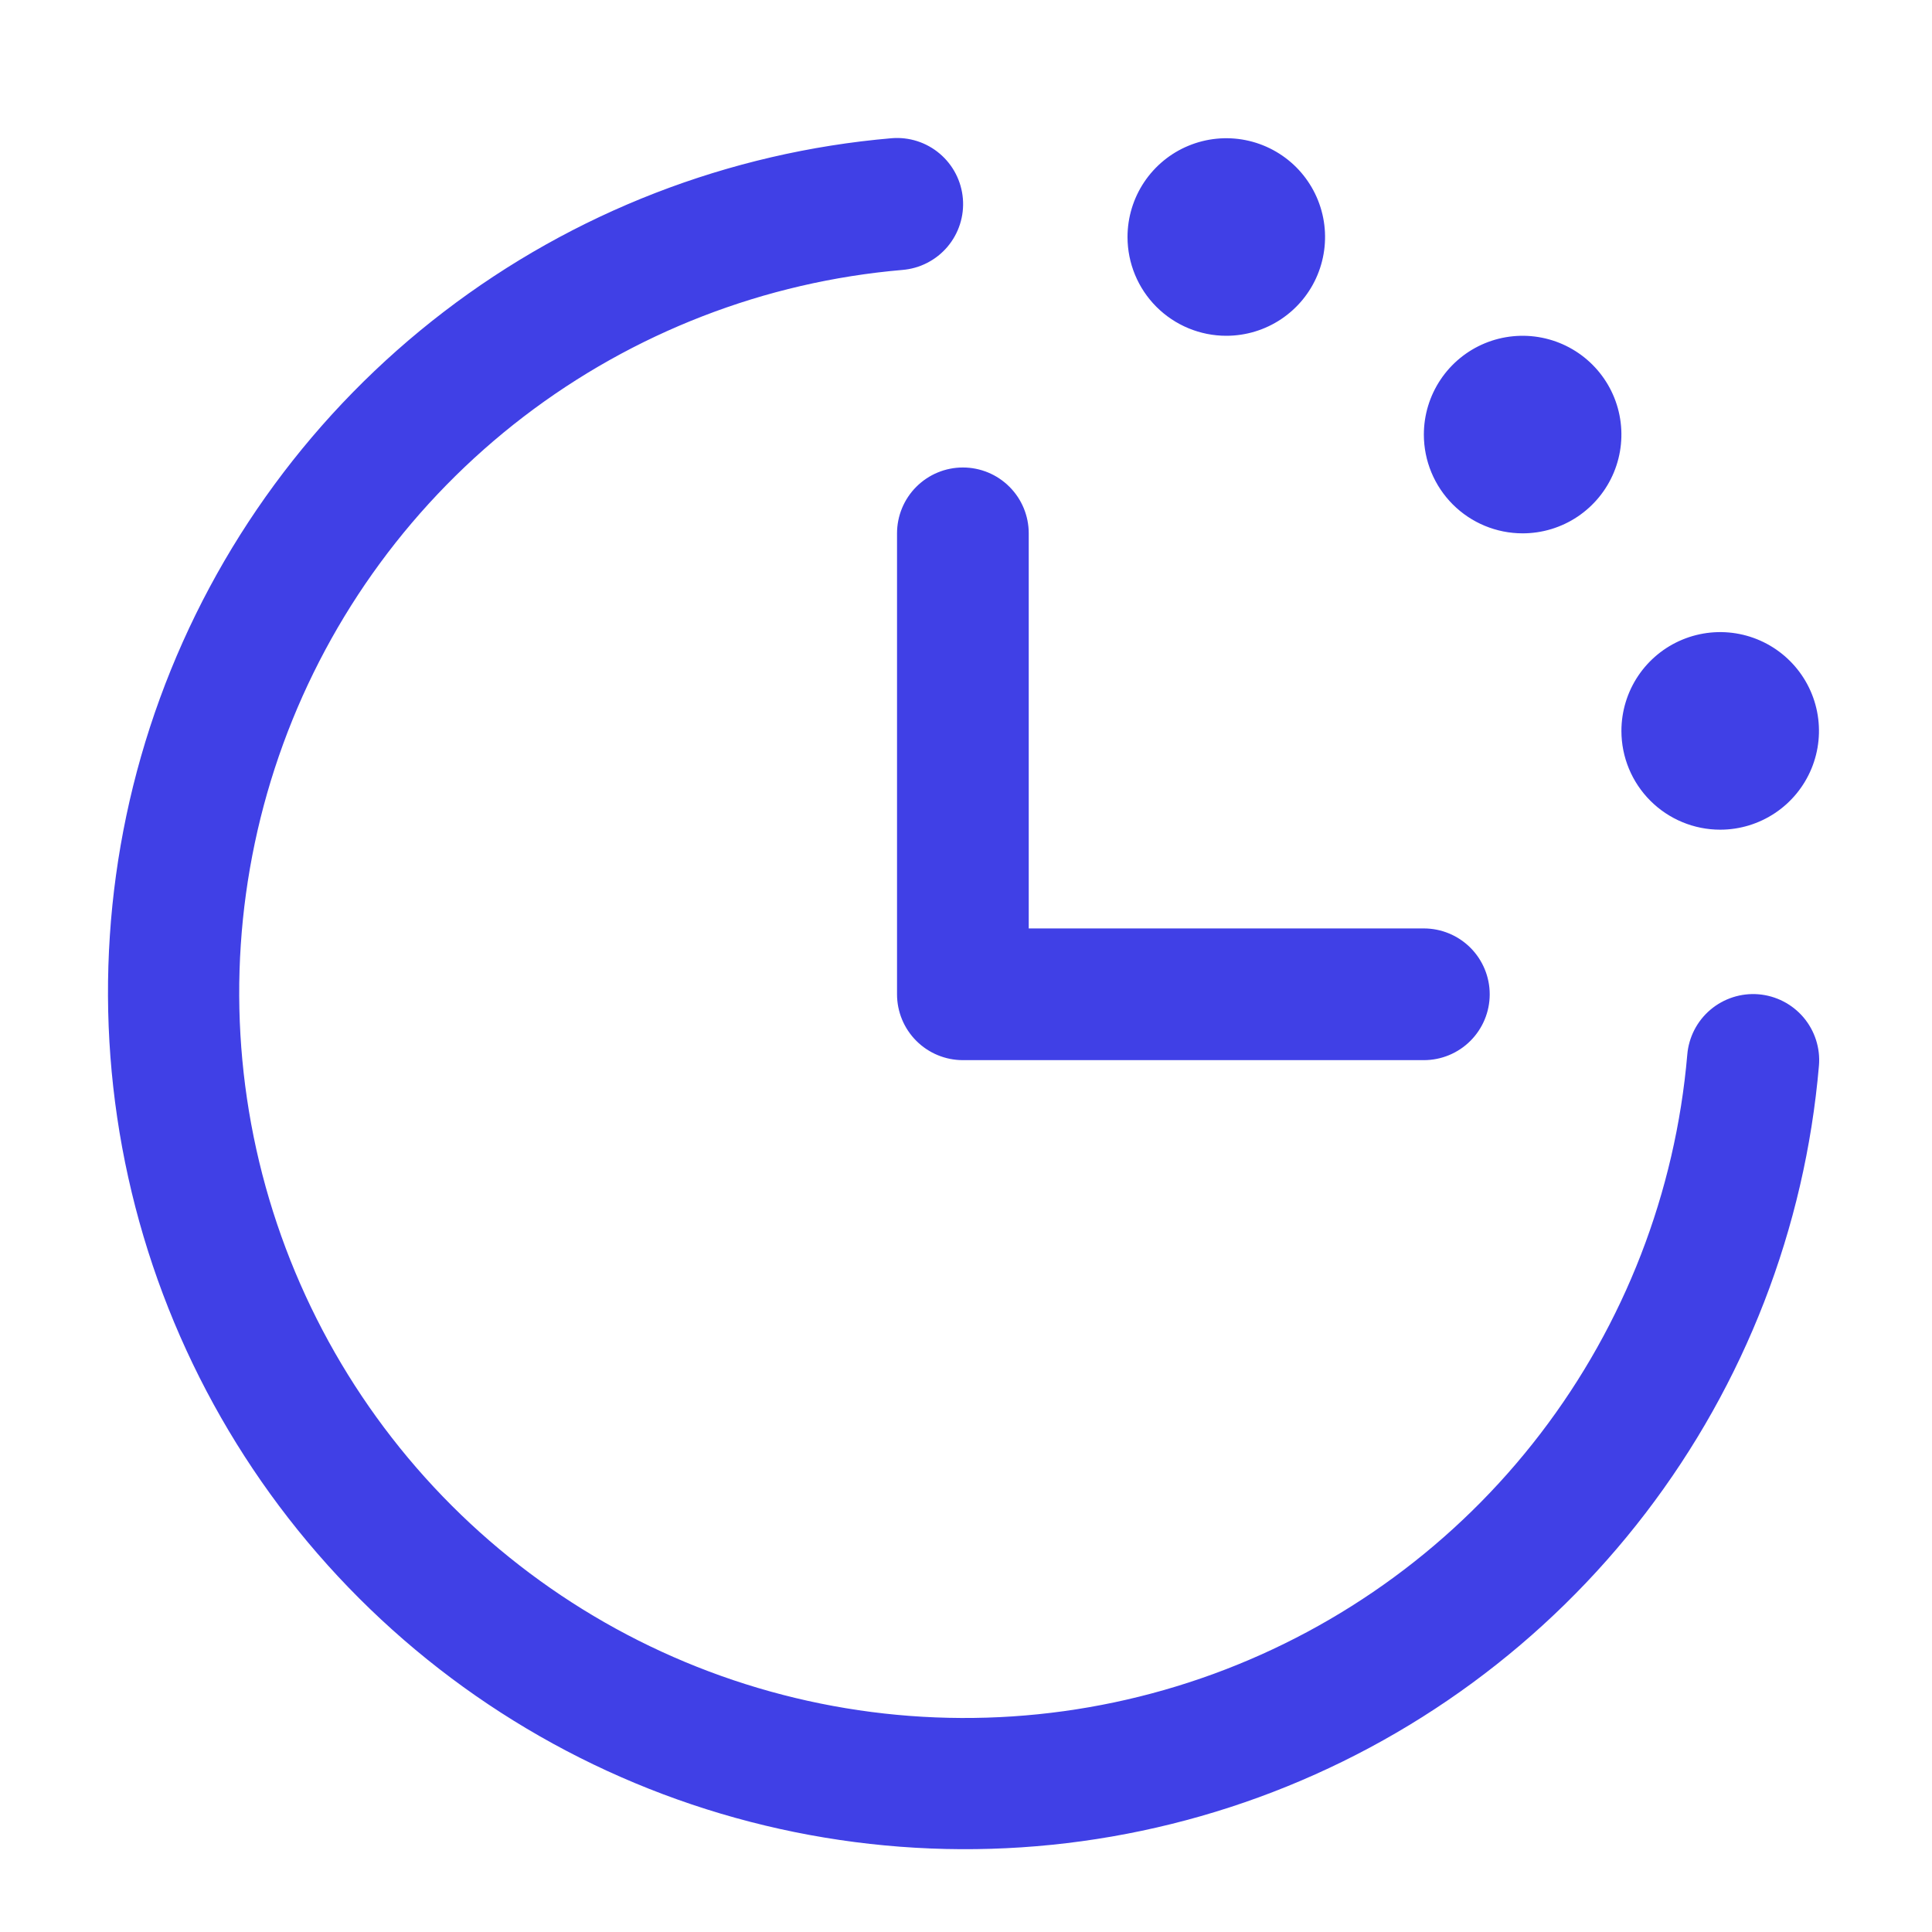 <svg width="70" height="70" viewBox="0 0 70 70" fill="none" xmlns="http://www.w3.org/2000/svg">
<path d="M65.904 38.608C65.398 44.501 63.218 50.127 59.622 54.824C56.027 59.52 51.164 63.092 45.608 65.12C40.051 67.147 34.031 67.544 28.256 66.266C22.48 64.988 17.19 62.087 13.008 57.905C8.825 53.722 5.924 48.432 4.646 42.657C3.368 36.882 3.766 30.862 5.793 25.305C7.82 19.748 11.392 14.886 16.089 11.29C20.785 7.695 26.411 5.515 32.304 5.008C32.618 4.982 32.933 5.018 33.233 5.114C33.532 5.21 33.809 5.364 34.049 5.568C34.289 5.771 34.486 6.02 34.63 6.299C34.774 6.579 34.861 6.884 34.887 7.197C34.913 7.511 34.877 7.826 34.781 8.125C34.685 8.425 34.531 8.702 34.328 8.942C34.124 9.182 33.876 9.379 33.596 9.523C33.317 9.667 33.011 9.754 32.698 9.78C27.71 10.209 22.949 12.053 18.973 15.096C14.998 18.139 11.975 22.254 10.259 26.957C8.543 31.66 8.206 36.755 9.287 41.643C10.369 46.531 12.824 51.008 16.364 54.548C19.904 58.088 24.382 60.544 29.27 61.625C34.158 62.707 39.253 62.37 43.956 60.654C48.659 58.938 52.774 55.915 55.817 51.939C58.86 47.964 60.704 43.202 61.133 38.215C61.185 37.582 61.486 36.996 61.971 36.585C62.455 36.175 63.083 35.973 63.715 36.025C64.348 36.078 64.934 36.379 65.345 36.863C65.755 37.348 65.957 37.975 65.904 38.608ZM32.501 19.324V36.025C32.501 36.658 32.753 37.265 33.2 37.712C33.648 38.16 34.254 38.411 34.887 38.411H51.589C52.222 38.411 52.828 38.16 53.276 37.712C53.723 37.265 53.975 36.658 53.975 36.025C53.975 35.393 53.723 34.786 53.276 34.338C52.828 33.891 52.222 33.639 51.589 33.639H37.273V19.324C37.273 18.691 37.022 18.084 36.574 17.637C36.127 17.189 35.52 16.938 34.887 16.938C34.254 16.938 33.648 17.189 33.2 17.637C32.753 18.084 32.501 18.691 32.501 19.324ZM44.431 12.166C45.139 12.166 45.831 11.956 46.419 11.563C47.008 11.169 47.467 10.611 47.737 9.957C48.008 9.303 48.079 8.583 47.941 7.889C47.803 7.195 47.462 6.557 46.962 6.056C46.461 5.556 45.823 5.215 45.129 5.077C44.435 4.939 43.715 5.01 43.061 5.281C42.407 5.551 41.849 6.01 41.455 6.599C41.062 7.187 40.852 7.879 40.852 8.587C40.852 9.536 41.229 10.447 41.9 11.118C42.572 11.789 43.482 12.166 44.431 12.166ZM55.168 19.324C55.876 19.324 56.568 19.114 57.156 18.721C57.745 18.327 58.203 17.768 58.474 17.114C58.745 16.46 58.816 15.741 58.678 15.047C58.54 14.352 58.199 13.715 57.698 13.214C57.198 12.714 56.56 12.373 55.866 12.235C55.172 12.097 54.452 12.168 53.798 12.438C53.144 12.709 52.585 13.168 52.192 13.757C51.799 14.345 51.589 15.037 51.589 15.745C51.589 16.694 51.966 17.604 52.637 18.276C53.308 18.947 54.218 19.324 55.168 19.324ZM62.326 30.061C63.033 30.061 63.725 29.851 64.314 29.457C64.903 29.064 65.361 28.505 65.632 27.851C65.903 27.197 65.974 26.478 65.836 25.783C65.698 25.089 65.357 24.451 64.856 23.951C64.356 23.45 63.718 23.11 63.024 22.971C62.33 22.833 61.61 22.904 60.956 23.175C60.302 23.446 59.743 23.905 59.35 24.493C58.957 25.082 58.747 25.774 58.747 26.482C58.747 27.431 59.124 28.341 59.795 29.012C60.466 29.683 61.376 30.061 62.326 30.061Z" fill="#4040E6"/>
</svg>
